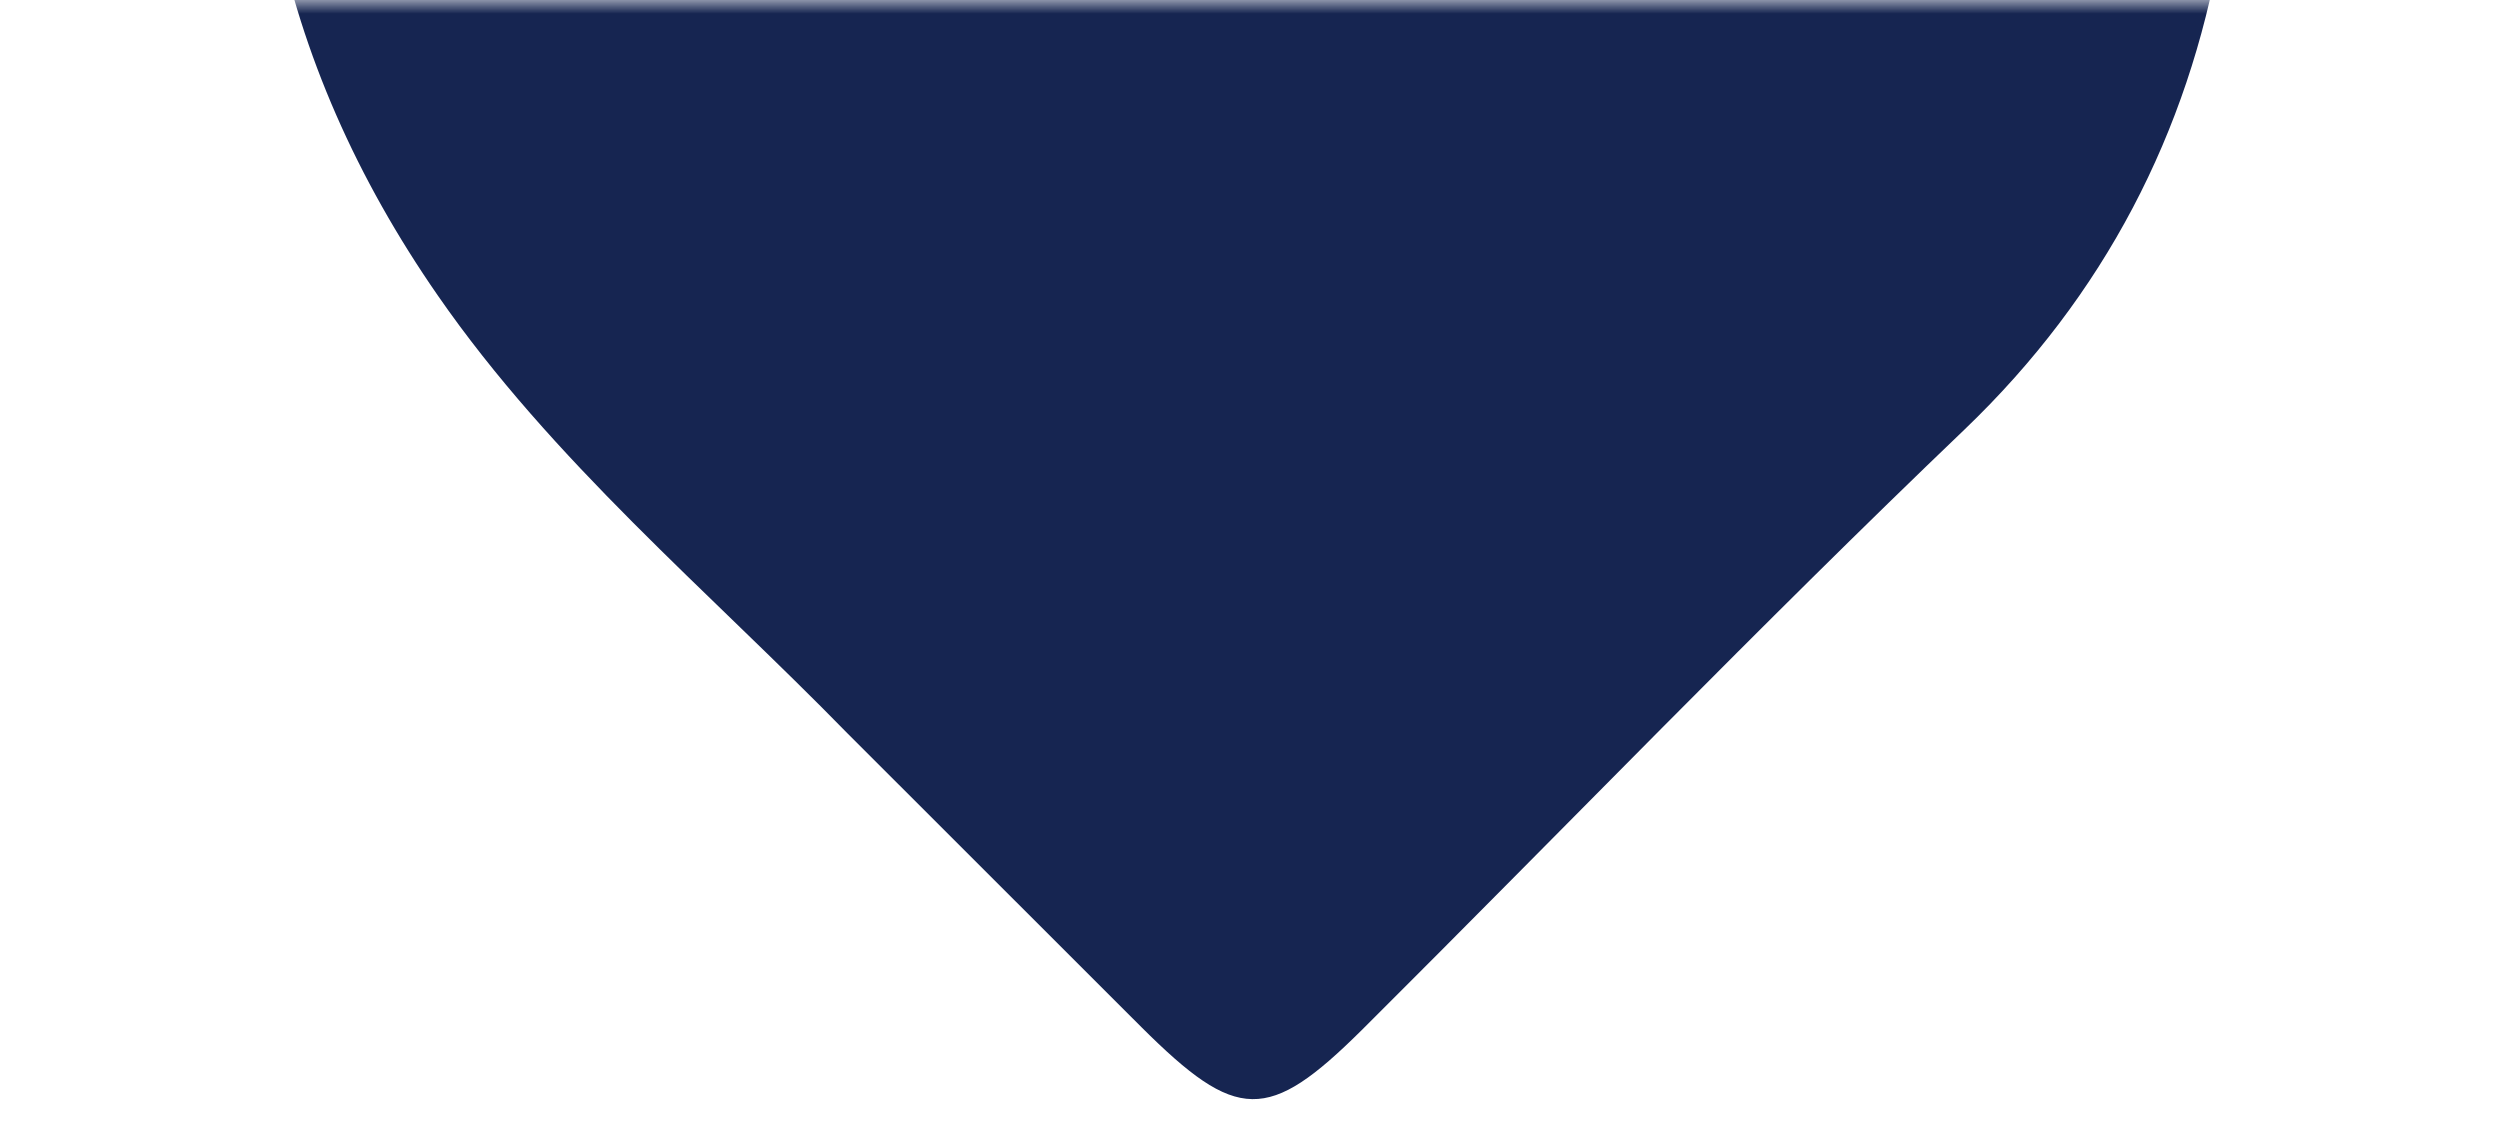 <svg xmlns="http://www.w3.org/2000/svg" width="92" height="42" viewBox="0 0 92 42" fill="none"><g id="Clip path group"><mask id="mask0_288_3761" style="mask-type:luminance" maskUnits="userSpaceOnUse" x="0" y="0" width="92" height="42"><g id="clippath"><path id="Vector" d="M-2.28882e-05 41.454L92 41.454L92 0L-1.91645e-05 0L-2.28882e-05 41.454Z" fill="white"></path></g></mask><g mask="url(#mask0_288_3761)"><g id="Group"><path id="Vector_2" d="M81.708 -1.904C84.281 -16.621 80.547 -28.948 68.073 -38.438C58.816 -45.482 48.79 -47.732 37.896 -45.007C23.507 -41.429 14.222 -32.009 10.6 -17.599C8.041 -7.41 10.138 2.261 16.109 10.871C20.319 16.95 26.038 21.716 31.184 26.985C34.792 30.591 38.4 34.197 42.008 37.803C45.517 41.297 46.664 41.325 50.104 37.915C57.502 30.549 64.759 23.016 72.297 15.804C77.443 10.871 80.519 4.889 81.708 -1.904Z" fill="#162551"></path></g></g></g></svg>